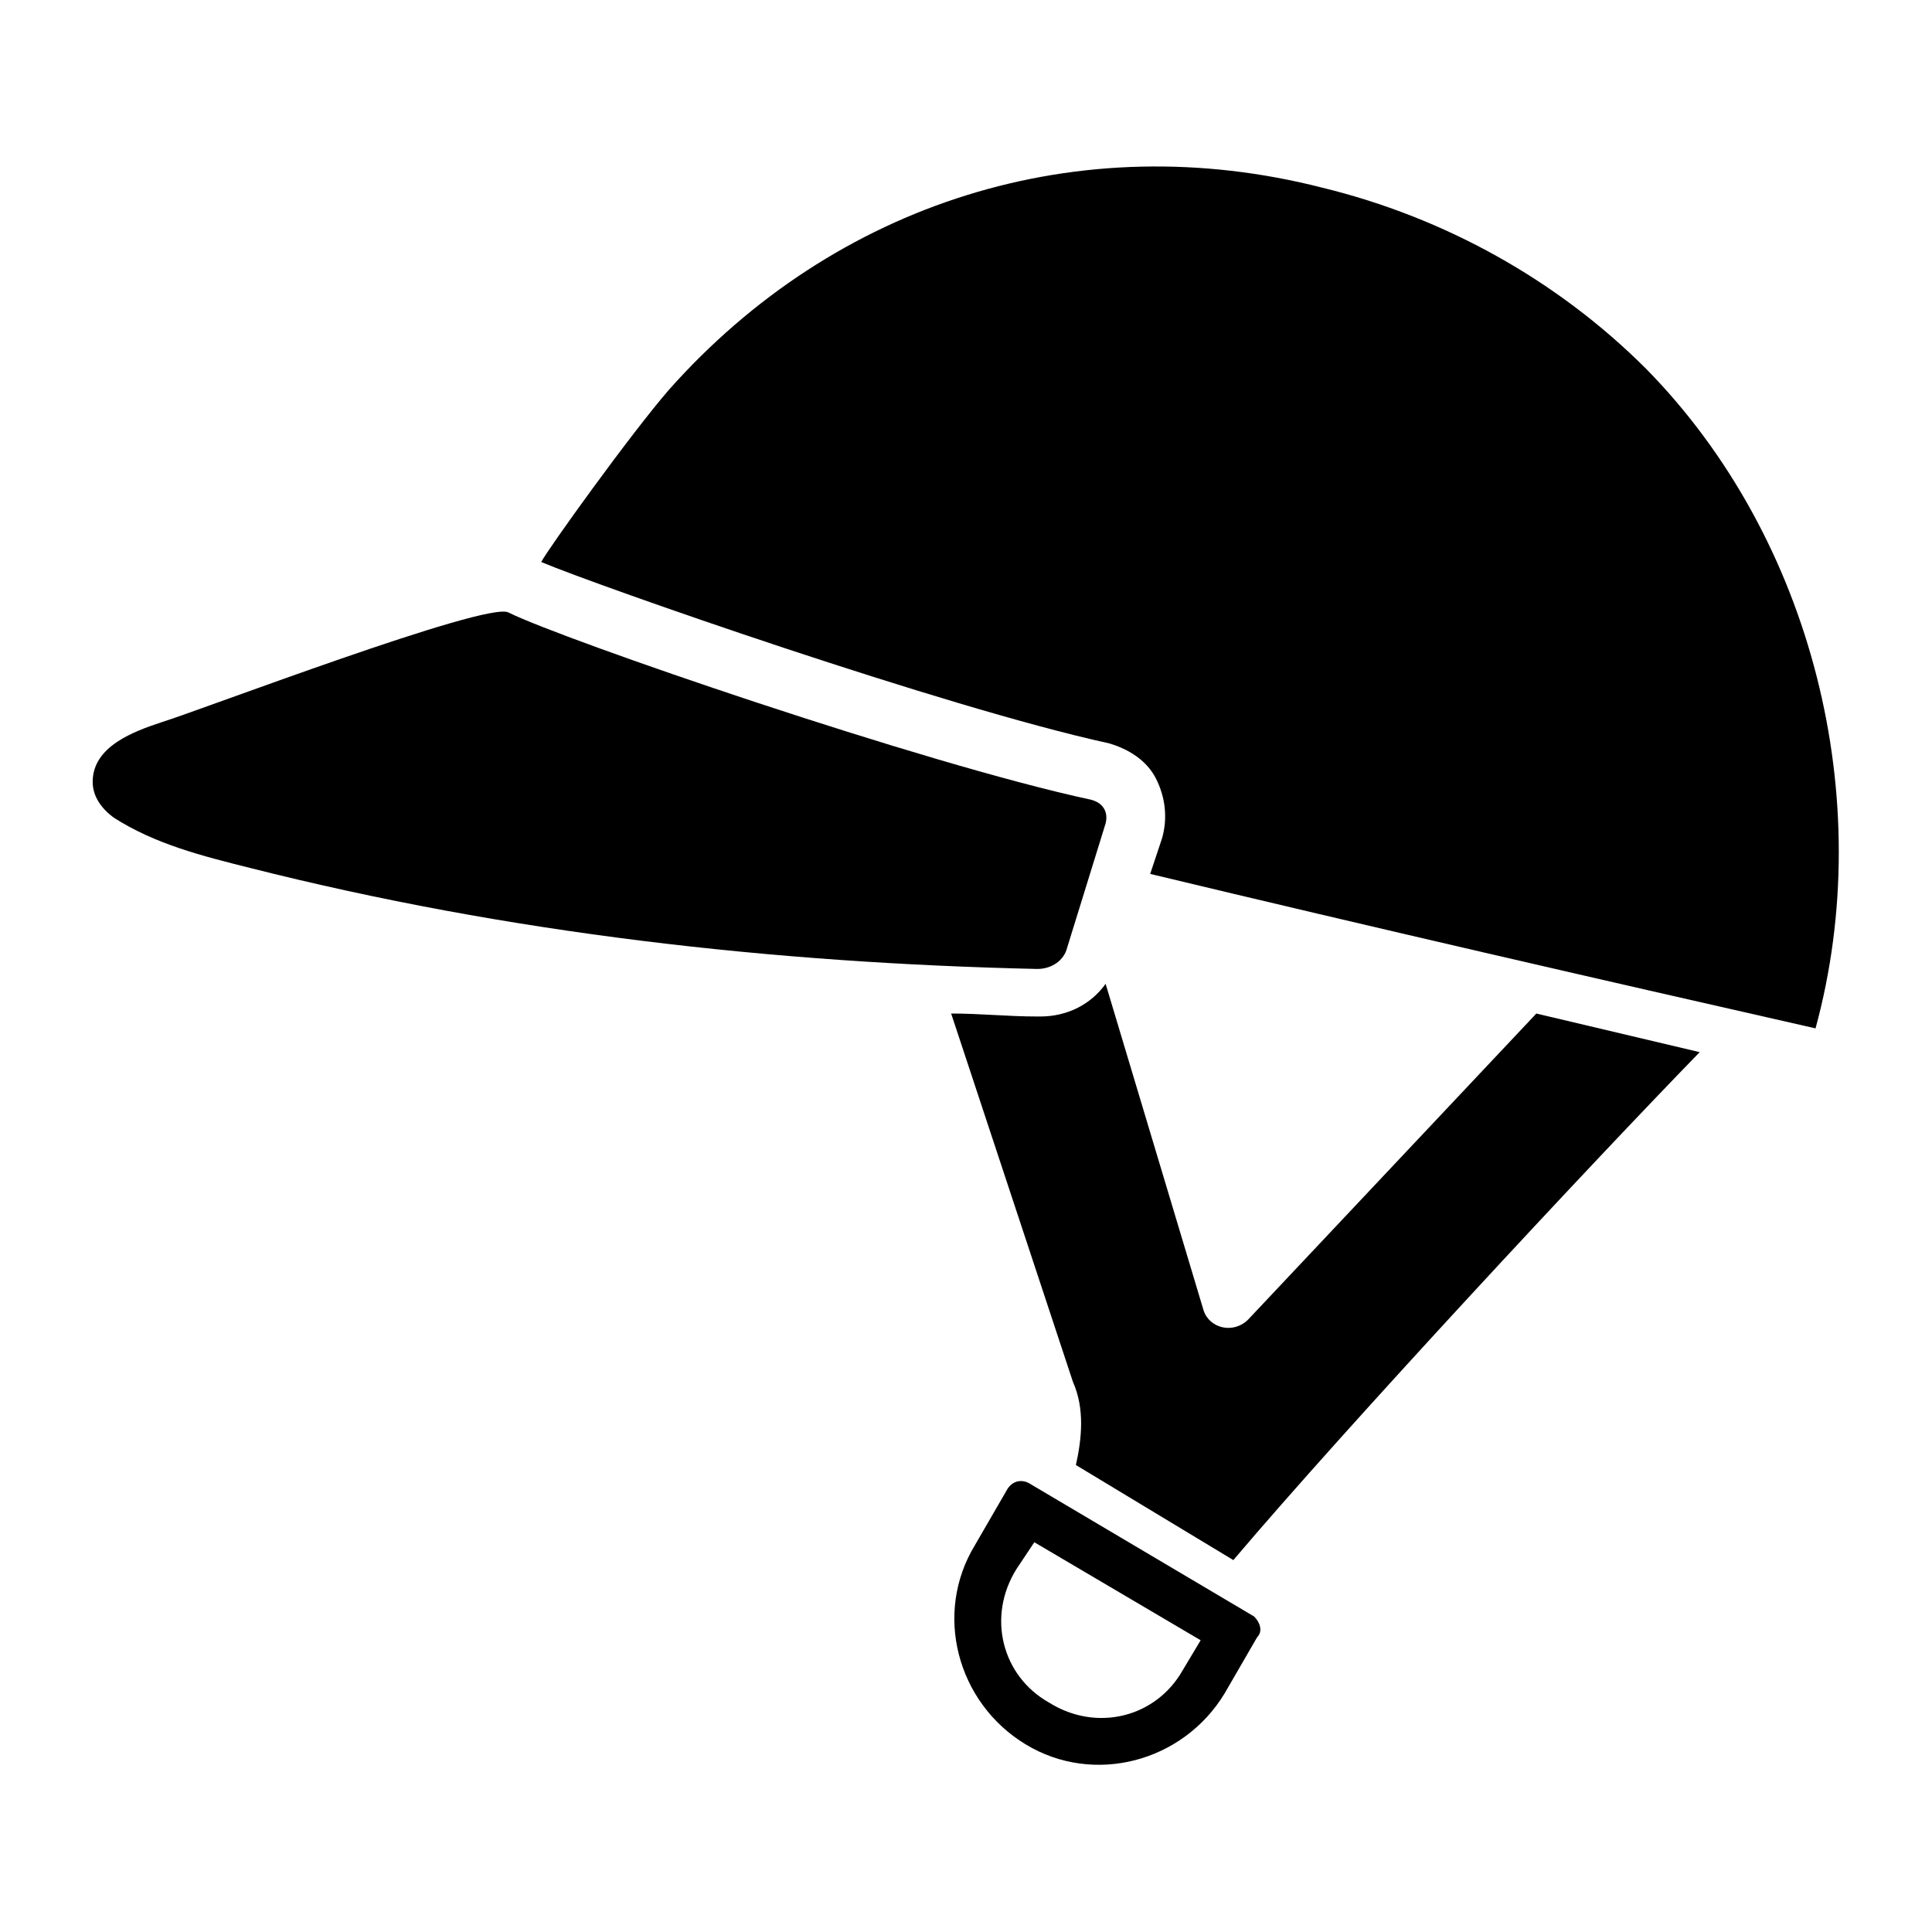 <?xml version="1.0" encoding="UTF-8"?>
<!-- Uploaded to: ICON Repo, www.iconrepo.com, Generator: ICON Repo Mixer Tools -->
<svg fill="#000000" width="800px" height="800px" version="1.1" viewBox="144 144 512 512" xmlns="http://www.w3.org/2000/svg">
 <g>
  <path d="m625.14 416.53c-59.039-13.383-117.29-26.766-176.33-40.934l3.148-9.445c1.574-5.512 0.789-11.02-1.574-15.742-2.363-4.723-7.086-7.871-12.594-9.445-43.297-9.445-135.4-41.723-150.36-48.02 1.574-3.148 23.617-33.852 33.852-45.656 44.082-49.602 108.63-70.07 173.18-53.539 32.273 7.871 62.188 24.402 85.805 48.02 44.086 44.871 61.402 114.14 44.871 174.76z"/>
  <path d="m437 362.21-10.234 33.062c-0.789 3.148-3.938 5.512-7.871 5.512-70.062-1.574-140.12-9.445-208.61-26.766-12.594-3.148-25.191-6.297-36.211-13.383-3.148-2.363-5.512-5.512-5.512-9.445 0-9.445 11.02-13.383 18.105-15.742 10.234-3.148 86.594-32.273 92.102-29.125 14.168 7.086 110.21 40.148 154.29 49.594 3.152 0.785 4.727 3.144 3.938 6.293z"/>
  <path d="m594.44 422.83c-29.125 29.914-92.891 98.398-123.59 134.61l-41.723-25.191c1.574-7.086 2.363-14.957-0.789-22.043l-32.273-97.613c7.871 0 14.957 0.789 22.828 0.789h0.789c7.086 0 13.383-3.148 17.32-8.66l25.977 86.594c1.574 4.723 7.871 6.297 11.809 2.363l76.359-81.082z"/>
  <path d="m476.36 572.39-59.828-35.426c-1.574-0.789-3.938-0.789-5.512 1.574l-8.66 14.957c-11.02 18.105-4.723 41.723 13.383 52.742 18.105 11.02 41.723 4.723 52.742-13.383l8.66-14.957c1.578-1.57 0.789-3.934-0.785-5.508zm-18.891 14.172c-7.086 12.594-22.828 16.531-35.426 8.66-12.594-7.086-16.531-22.828-8.66-35.426l4.723-7.086 44.082 25.977z"/>
 </g>
</svg>